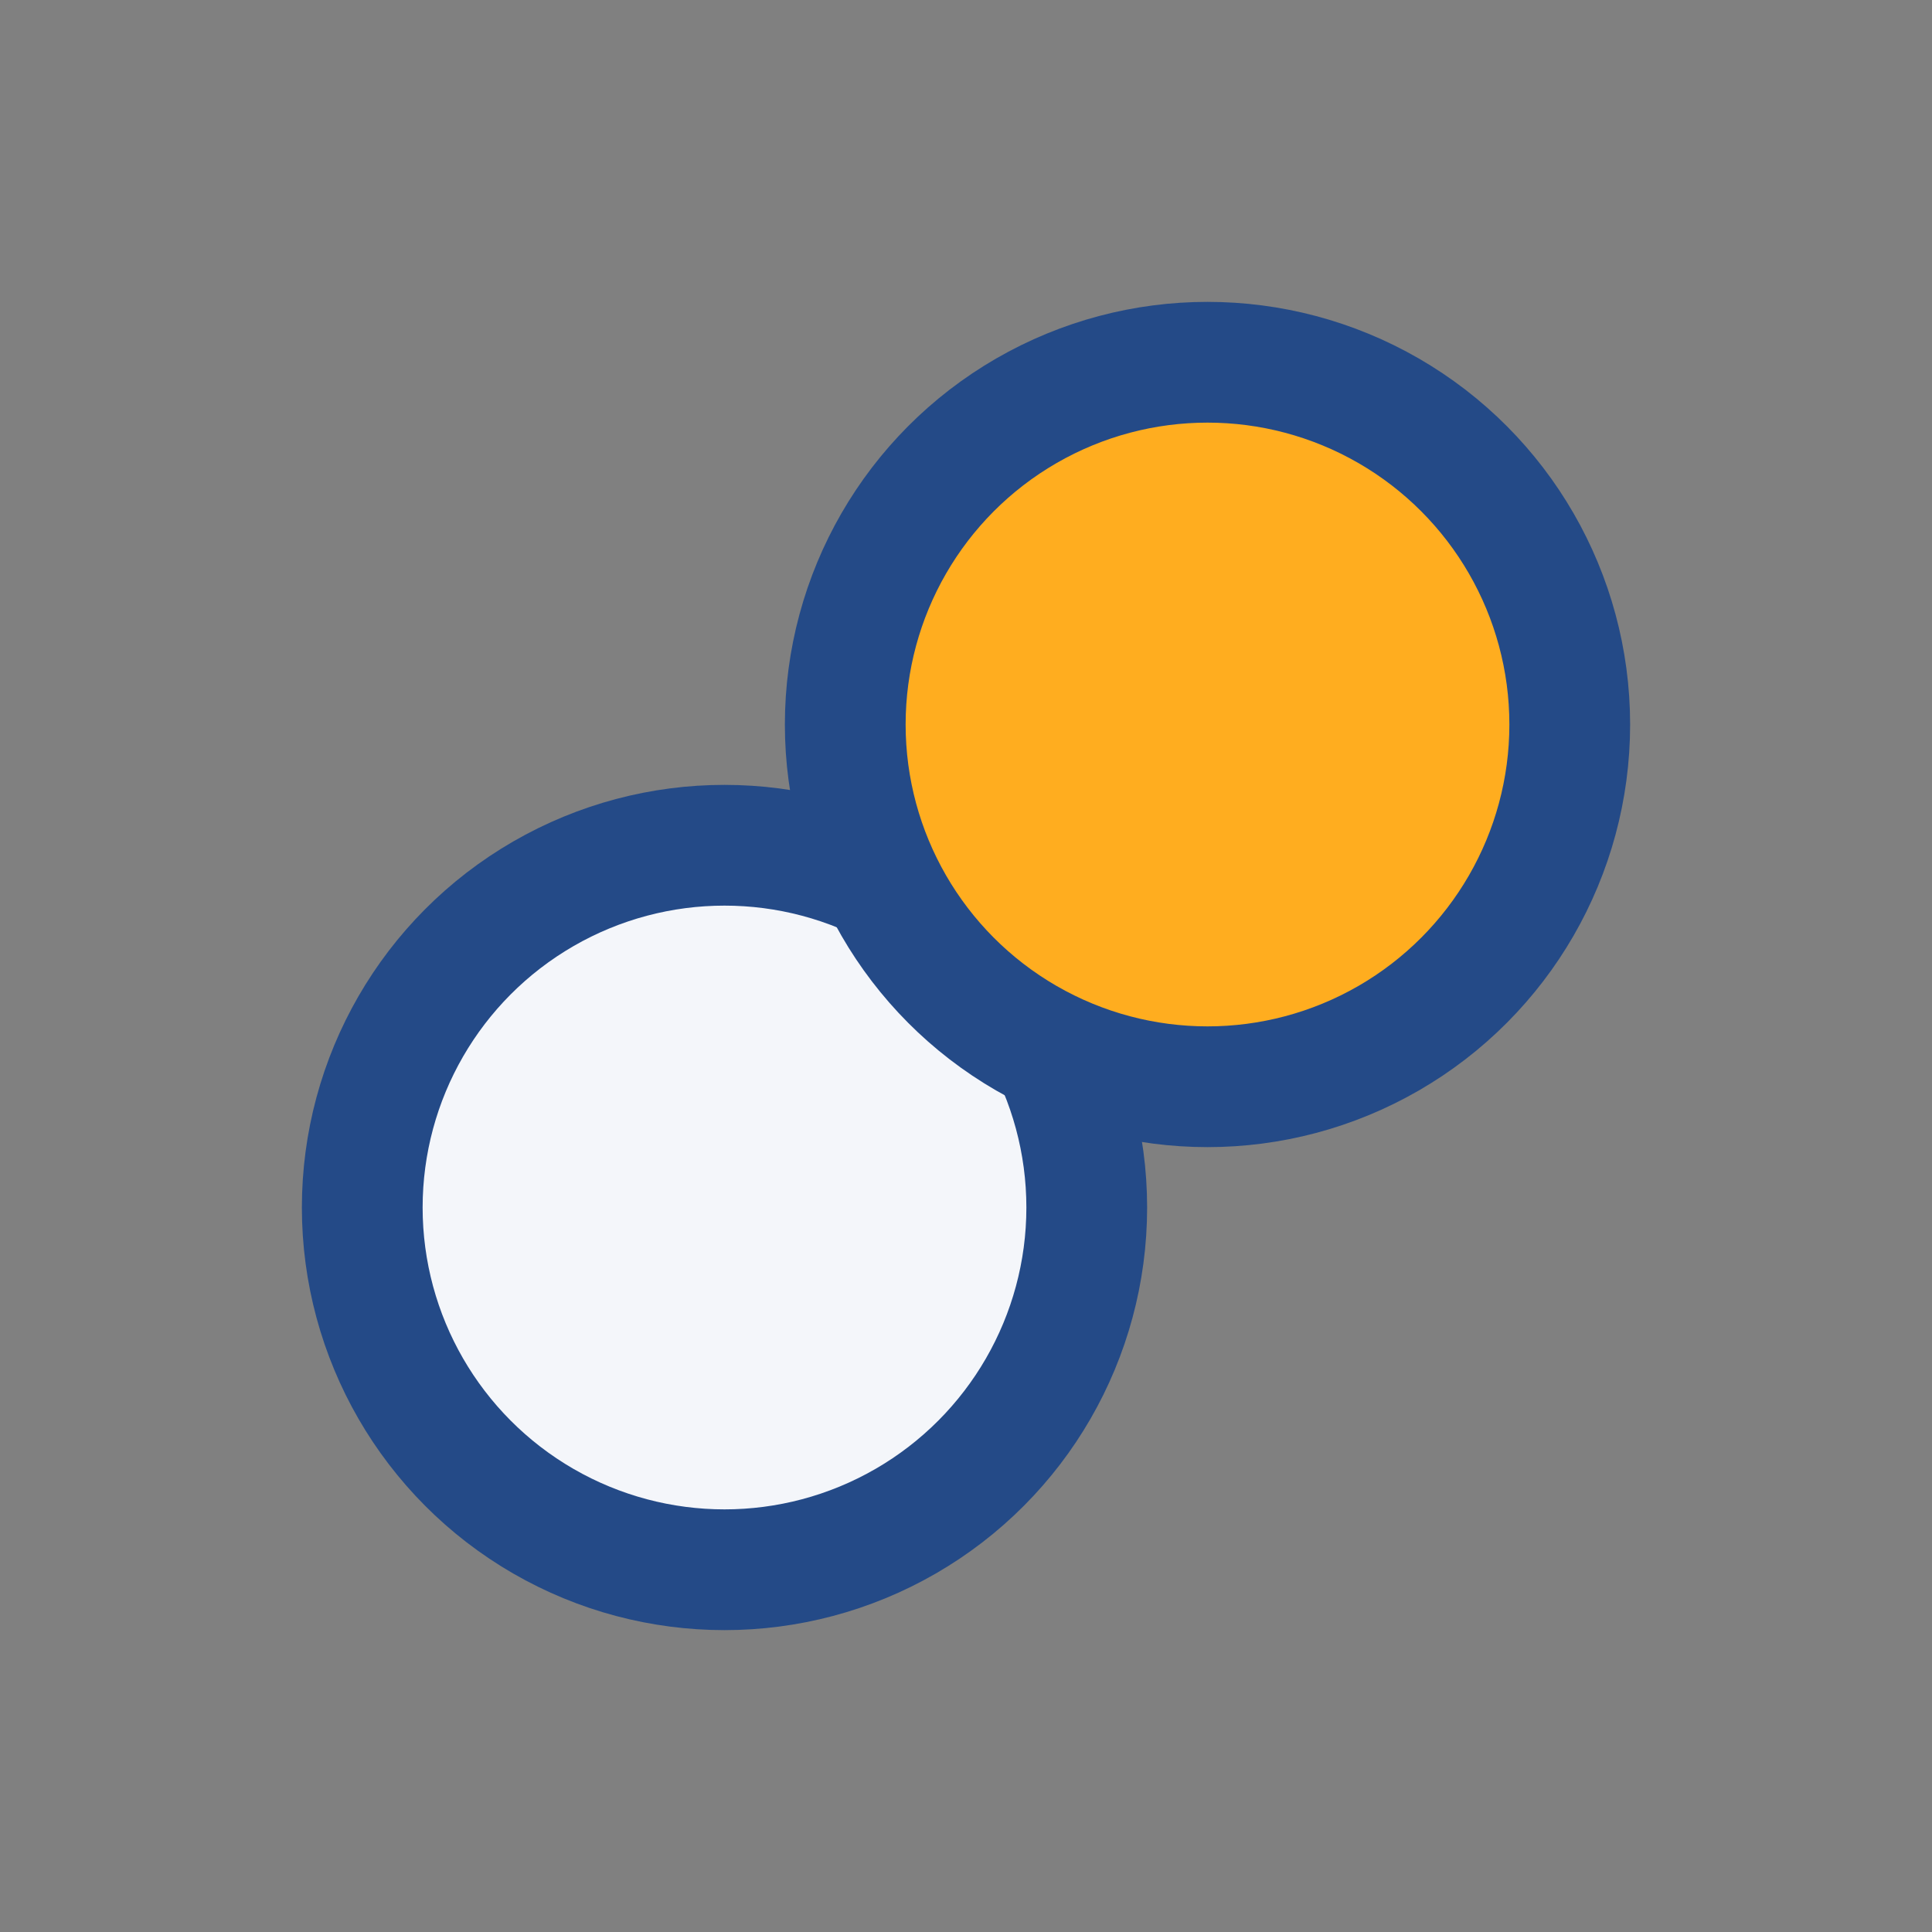 <?xml version="1.0" encoding="UTF-8"?>
<svg xmlns="http://www.w3.org/2000/svg" width="32" height="32" viewBox="0 0 32 32"><rect x="0" y="0" width="32" height="32" fill="#808080" stroke="none"/><circle cx="12" cy="20" r="6" fill="#F4F6FA" stroke="#244A87" stroke-width="2"/><circle cx="20" cy="12" r="6" fill="#FFAD1F" stroke="#244A87" stroke-width="2"/></svg>